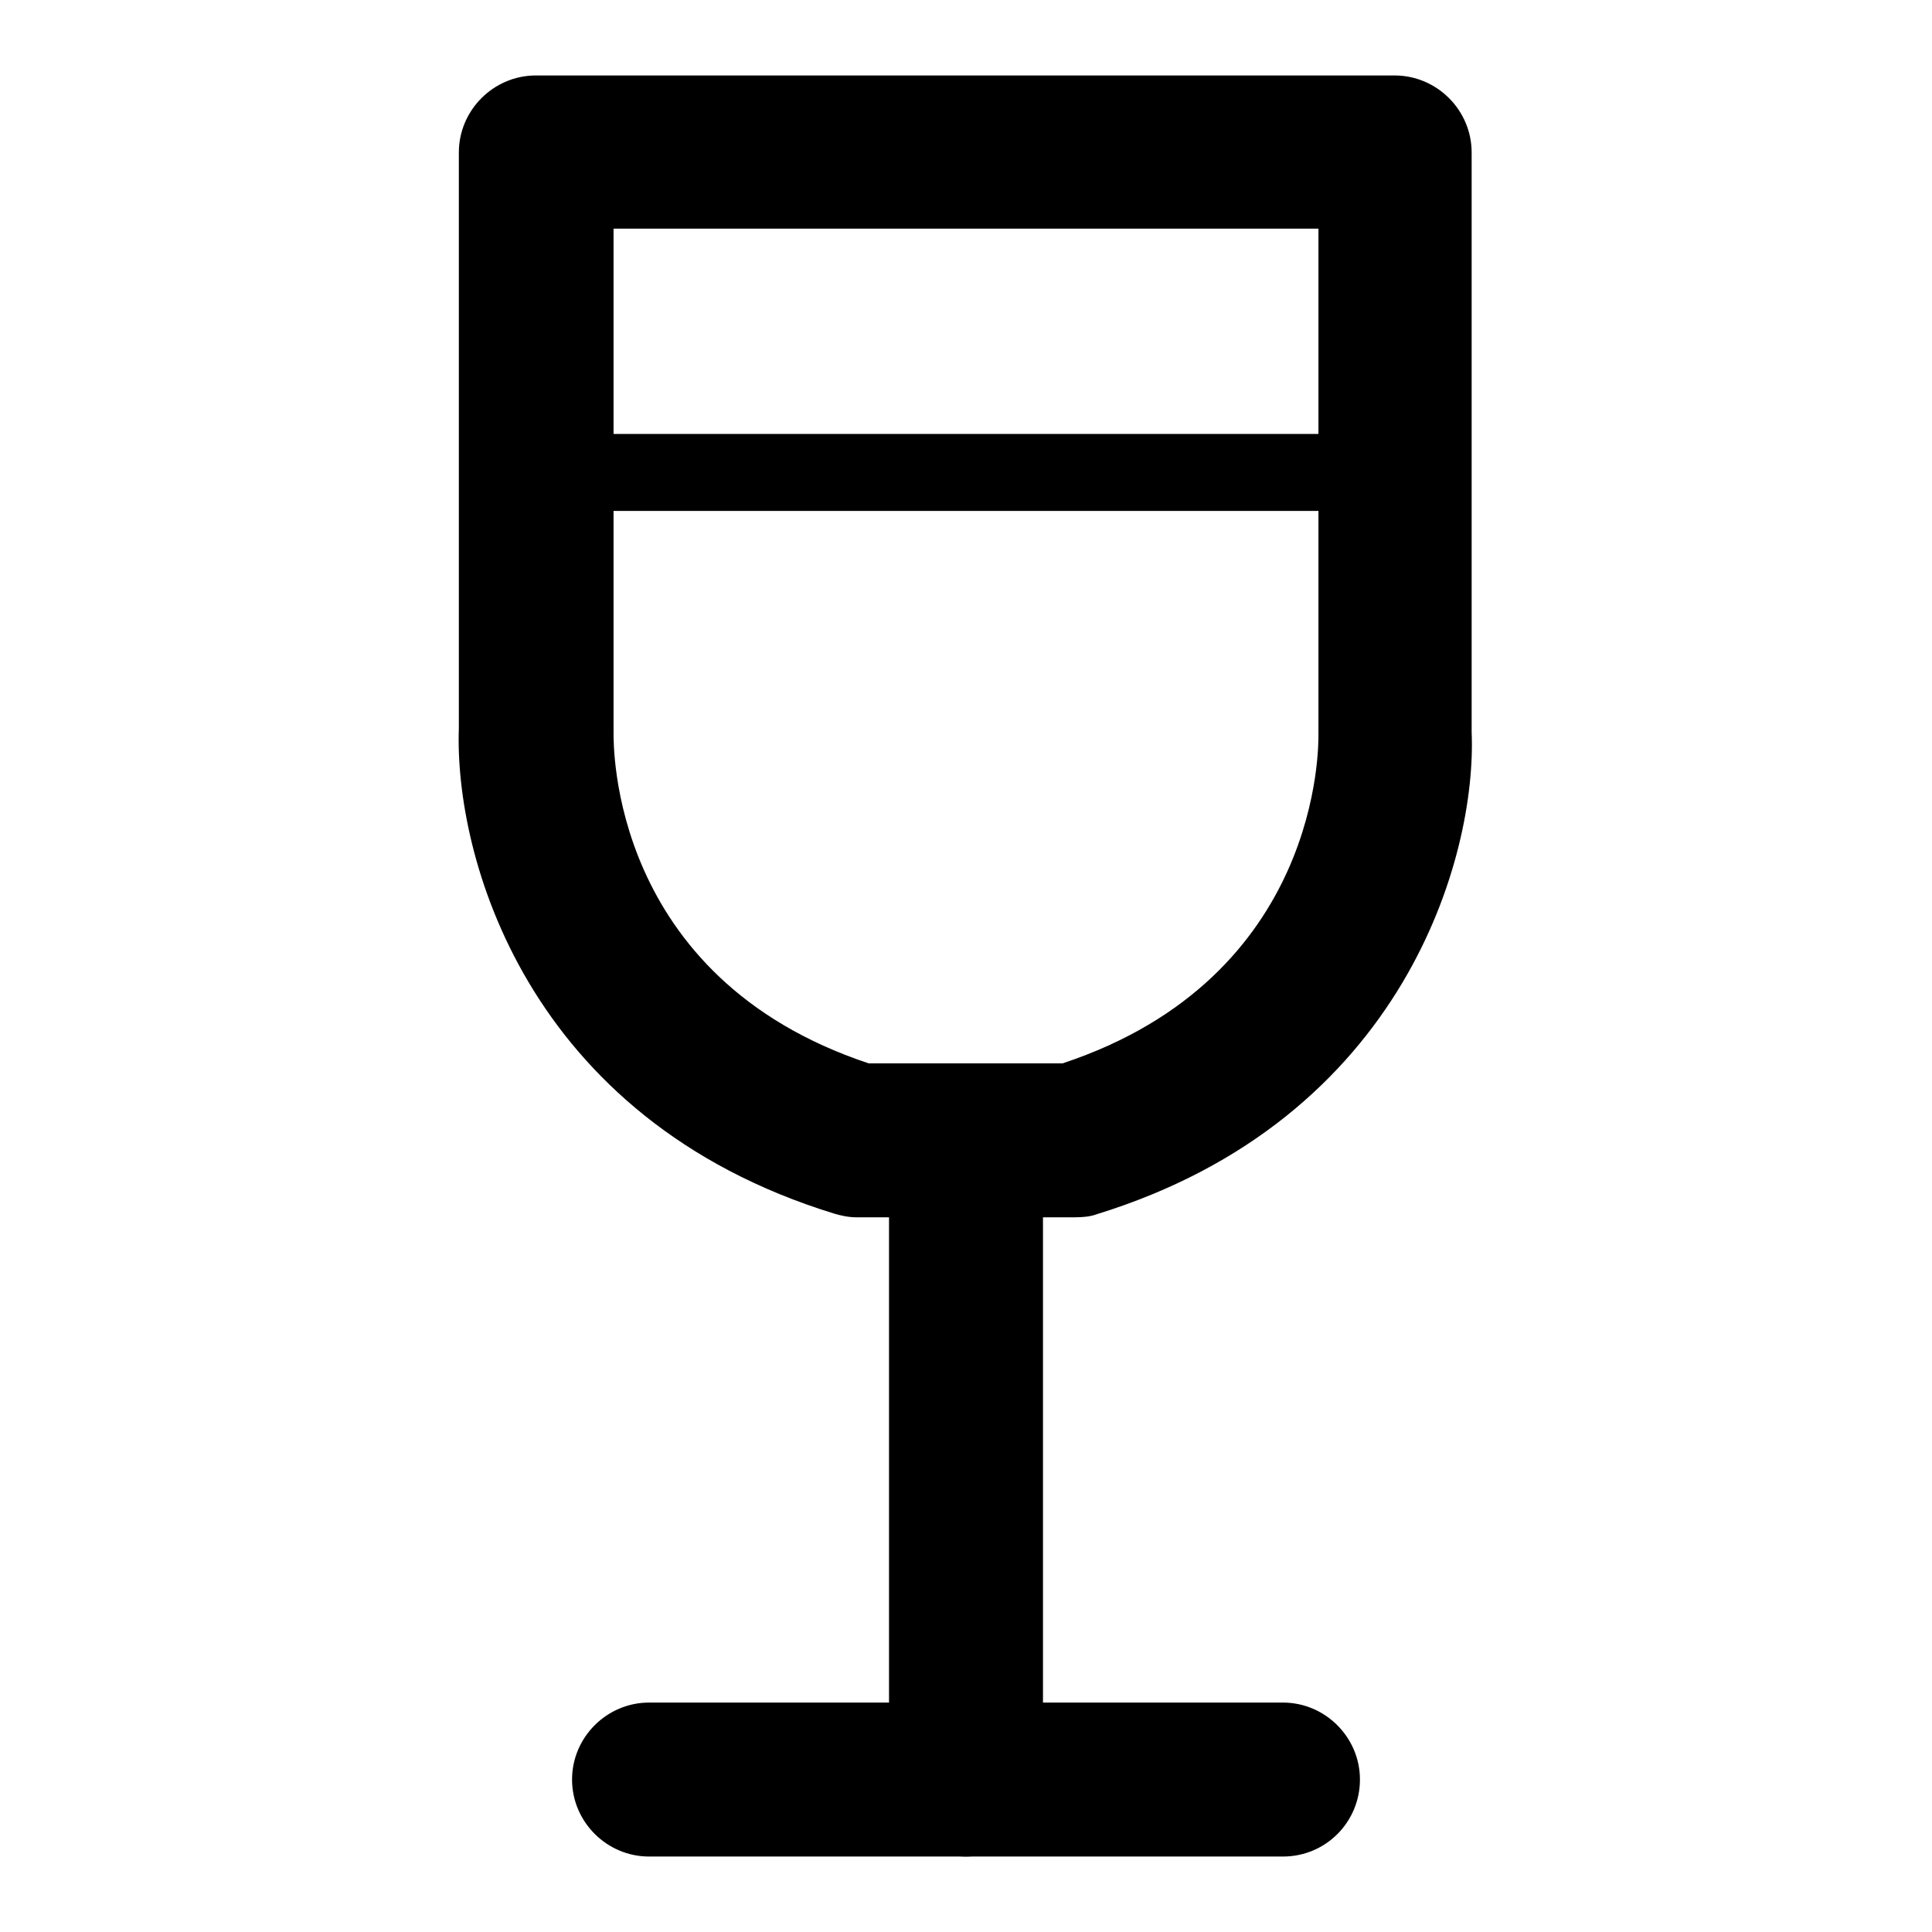 <?xml version="1.0" encoding="utf-8"?>
<!-- Svg Vector Icons : http://www.onlinewebfonts.com/icon -->
<!DOCTYPE svg PUBLIC "-//W3C//DTD SVG 1.1//EN" "http://www.w3.org/Graphics/SVG/1.1/DTD/svg11.dtd">
<svg version="1.1" xmlns="http://www.w3.org/2000/svg" xmlns:xlink="http://www.w3.org/1999/xlink" x="0px" y="0px" viewBox="0 0 256 256" enable-background="new 0 0 256 256" xml:space="preserve">
<g><g><path fill="#000000" d="M142.4,161.3h-28.9c-1,0-2-0.2-3-0.5c-40.9-12.6-50.3-47.5-49.7-64.3V20.2c0-5.6,4.6-10.2,10.2-10.2h113.8c5.6,0,10.2,4.6,10.2,10.2V97c0.7,16.3-8.8,51.3-49.7,63.9C144.5,161.2,143.5,161.3,142.4,161.3 M115.1,140.9h25.7c34.4-11.4,33.9-42.3,33.9-43.6v-67H81.3V97C81.3,98.7,80.8,129.5,115.1,140.9"/><path fill="#000000" d="M145.9,156.8h-33.7c-0.5,0-1-0.1-1.5-0.2C69.7,144,66.2,107,66,105.4l0-42.8c0-2.8,2.3-5.1,5.1-5.1H187c2.8,0,5.1,2.3,5.1,5.1V105c-0.2,2-3.7,39-44.7,51.6C146.9,156.8,146.4,156.8,145.9,156.8 M112.9,146.6h32.2c33.6-10.7,36.7-40.8,36.8-42.1l0-36.8H76.2V105C76.3,105.8,79.4,135.9,112.9,146.6"/><path fill="#000000" d="M128,246c-5.6,0-10.2-4.6-10.2-10.2v-84.7c0-5.6,4.6-10.2,10.2-10.2c5.6,0,10.2,4.6,10.2,10.2v84.7C138.2,241.4,133.6,246,128,246"/><path fill="#000000" d="M170,246H86c-5.6,0-10.2-4.6-10.2-10.2c0-5.6,4.6-10.2,10.2-10.2H170c5.6,0,10.2,4.6,10.2,10.2C180.2,241.4,175.7,246,170,246"/></g></g>
</svg>